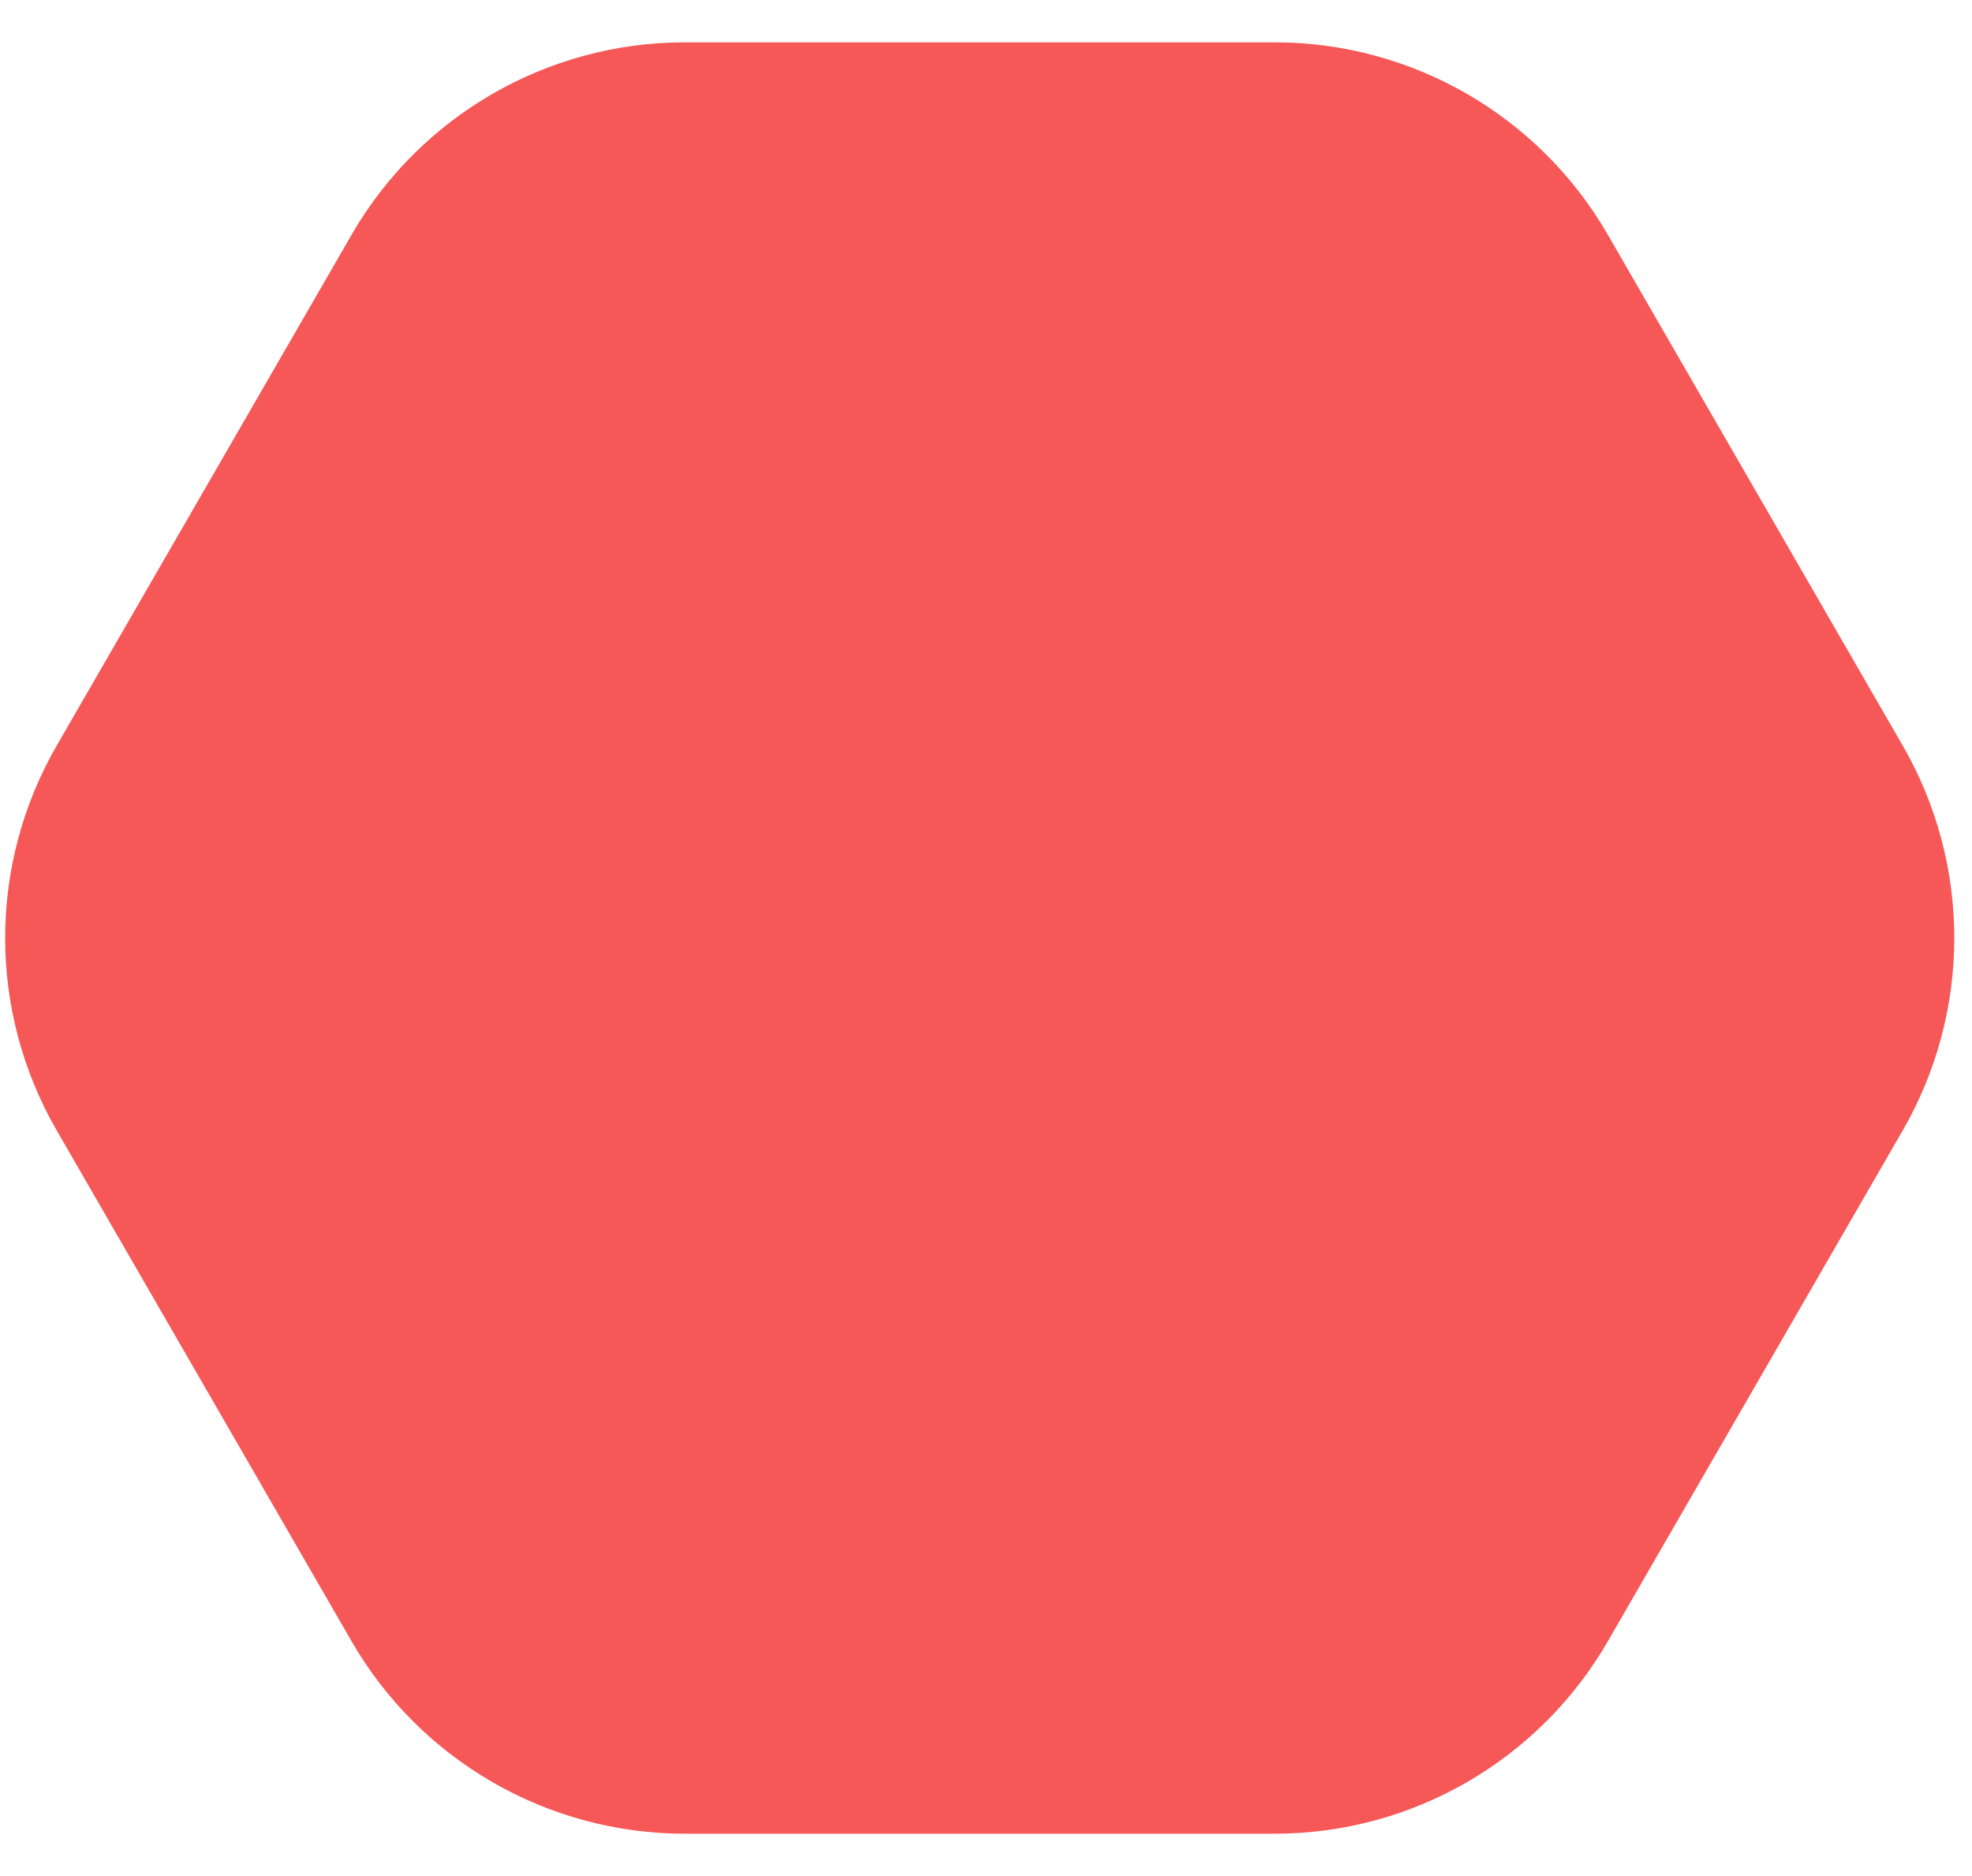 <?xml version="1.0" encoding="UTF-8"?> <svg xmlns="http://www.w3.org/2000/svg" width="41" height="39" viewBox="0 0 41 39" fill="none"> <path d="M26.501 0.88C29.359 0.88 32 2.405 33.429 4.88L39.56 15.5C40.989 17.975 40.989 21.025 39.56 23.5L33.429 34.12C32 36.595 29.359 38.12 26.501 38.12L14.238 38.12C11.38 38.12 8.739 36.595 7.31 34.12L1.179 23.5C-0.25 21.025 -0.25 17.975 1.179 15.5L7.31 4.88C8.739 2.405 11.38 0.88 14.238 0.88L26.501 0.88Z" fill="#F65858"></path> </svg> 